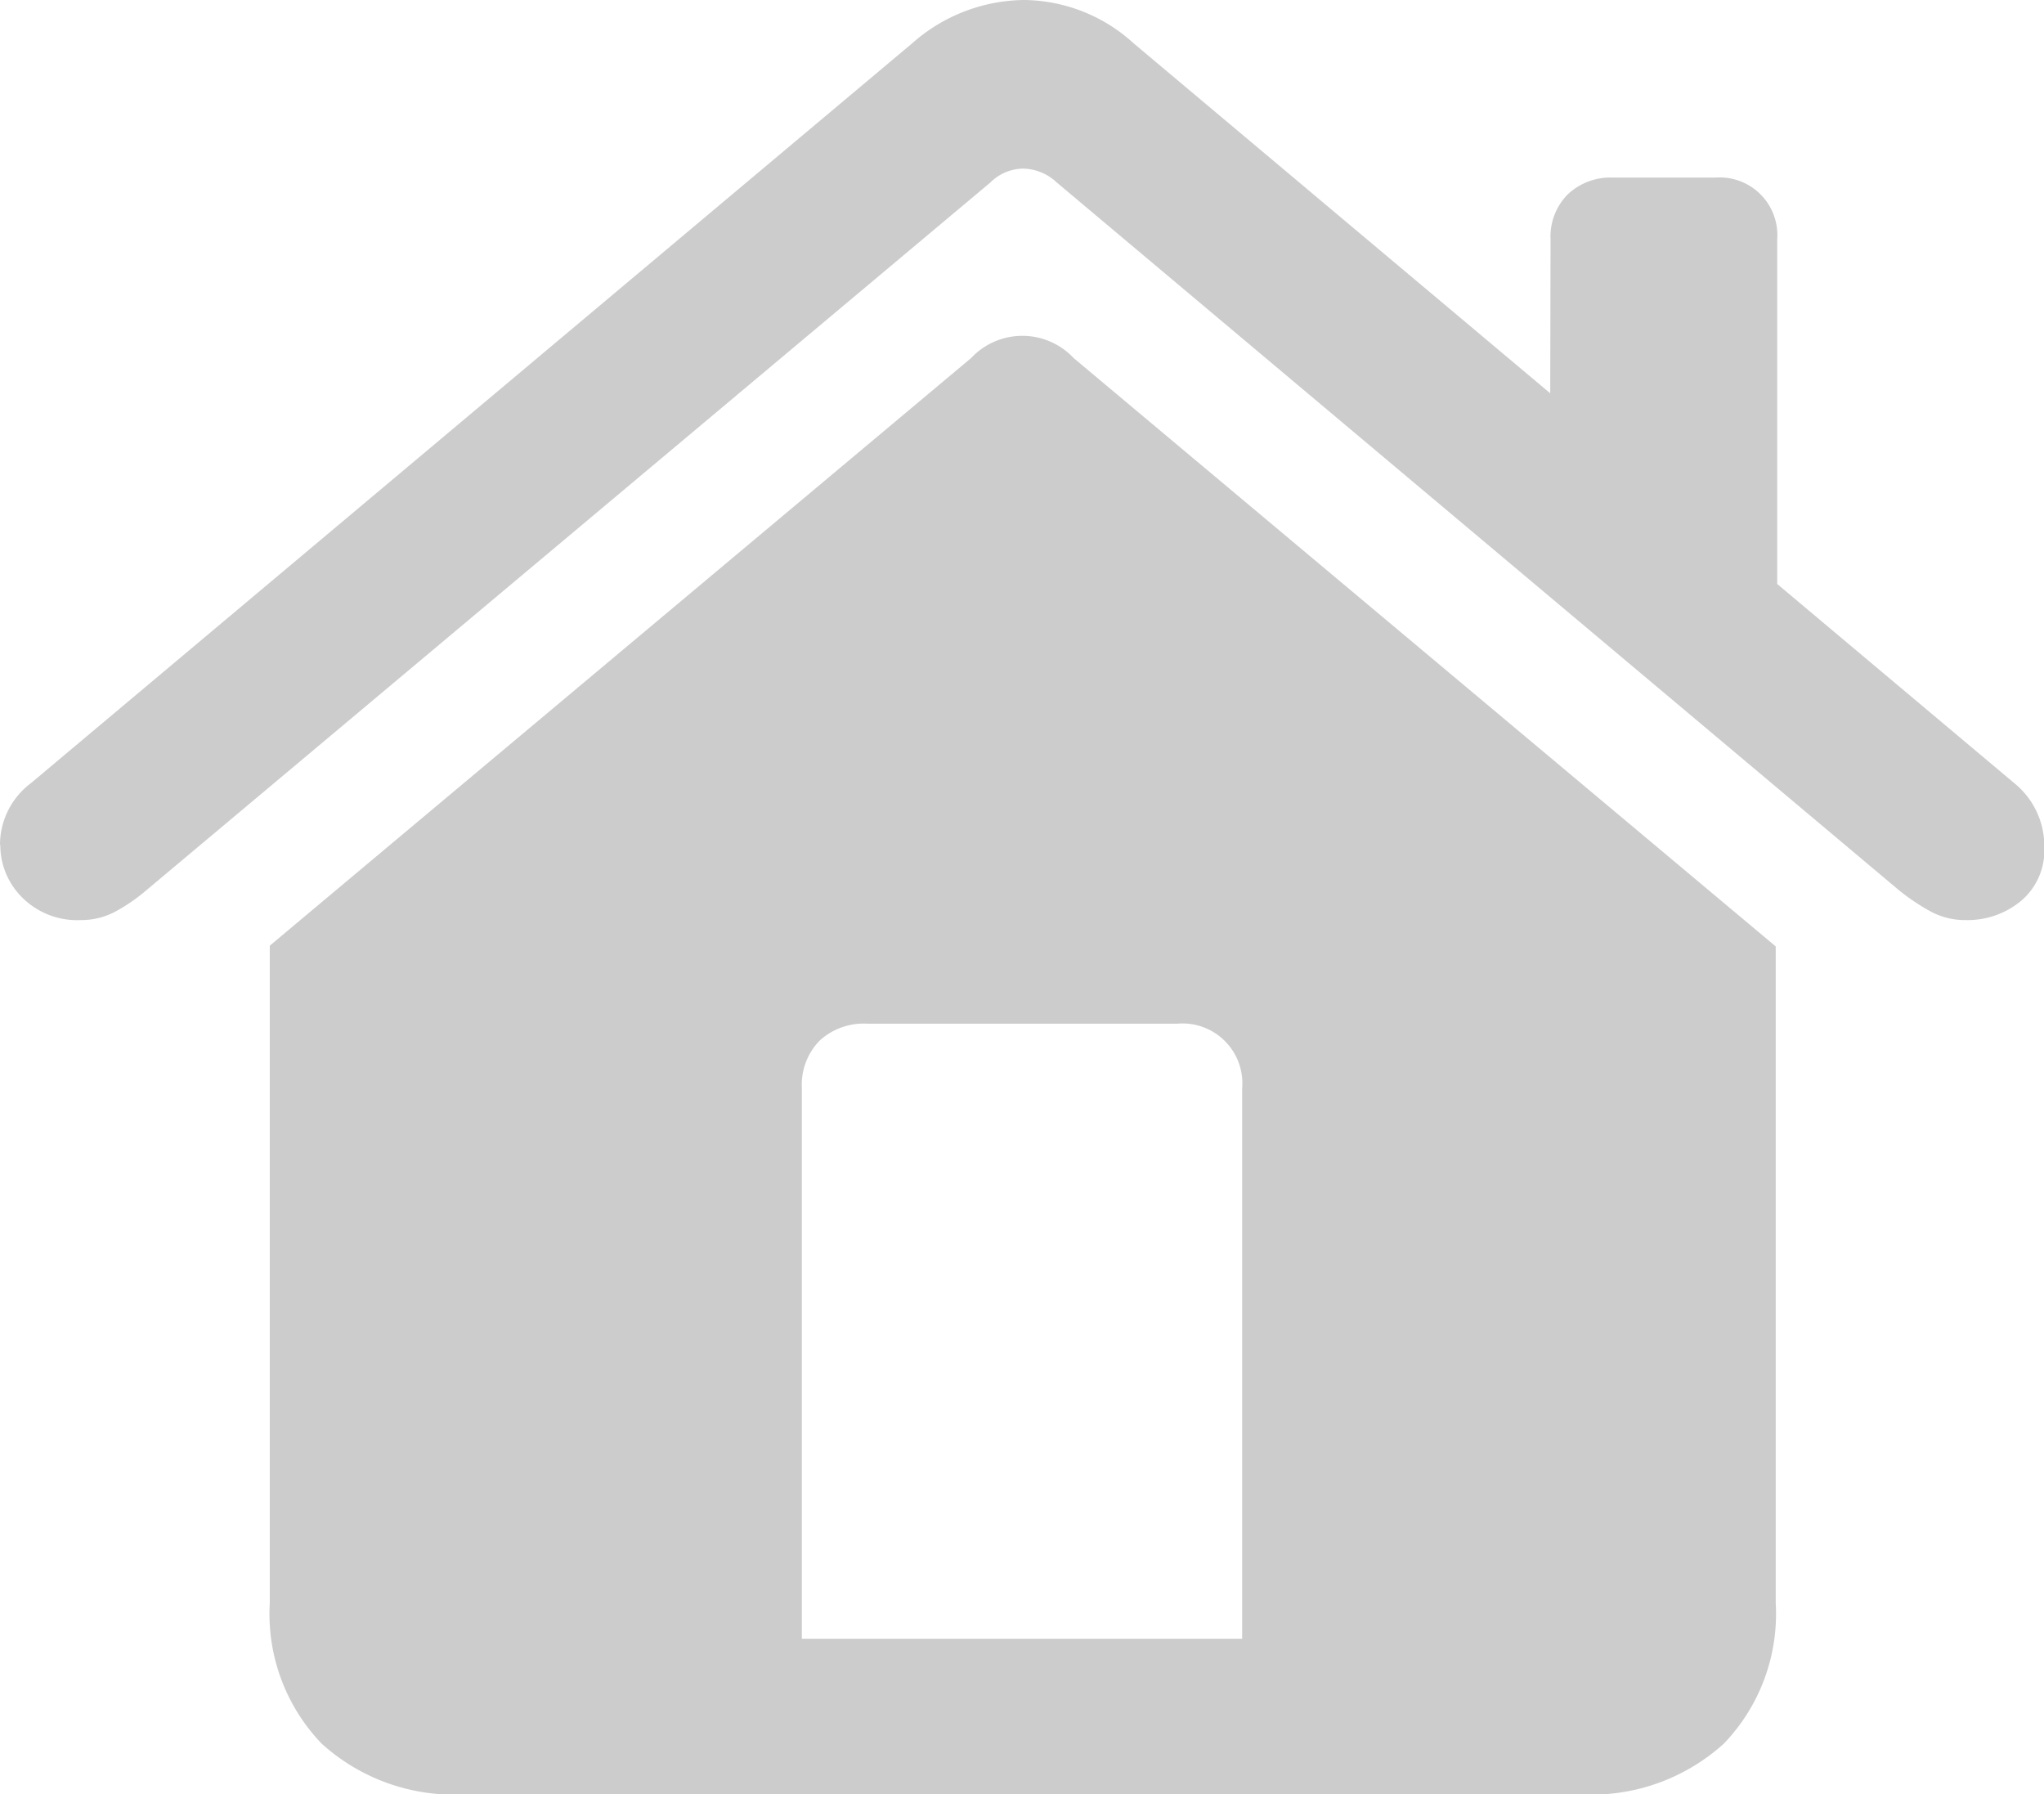 <svg xmlns="http://www.w3.org/2000/svg" width="13.653" height="11.983" viewBox="0 0 13.653 11.983">
  <path id="パス_4633" data-name="パス 4633" d="M10.651,12.708H7.71V9.028a.421.421,0,0,1,.12-.316A.437.437,0,0,1,8.149,8.6h2.069a.4.4,0,0,1,.433.433Zm-6.495-.239a1.251,1.251,0,0,0,.347.94,1.318,1.318,0,0,0,.96.338h7.444a1.319,1.319,0,0,0,.961-.338,1.251,1.251,0,0,0,.347-.94V8.084L9.525,4.154a.469.469,0,0,0-.684,0L4.156,8.079Zm-1.8-5.062a.492.492,0,0,0,.145.349.519.519,0,0,0,.394.152.48.48,0,0,0,.234-.059,1.192,1.192,0,0,0,.2-.138l5.64-4.729a.317.317,0,0,1,.219-.093.338.338,0,0,1,.225.093l5.628,4.729a1.407,1.407,0,0,0,.206.138.481.481,0,0,0,.235.059.559.559,0,0,0,.374-.13.441.441,0,0,0,.153-.355.54.54,0,0,0-.2-.429L9.927,2.053a1.1,1.1,0,0,0-.735-.29,1.145,1.145,0,0,0-.746.29L2.56,6.994A.515.515,0,0,0,2.354,7.407ZM12.708,4.755l1.517,1.278V3.36a.385.385,0,0,0-.411-.411h-.688a.415.415,0,0,0-.3.112.4.4,0,0,0-.115.3Z" transform="translate(-2.354 -1.763)" opacity="0.2"/>
</svg>
